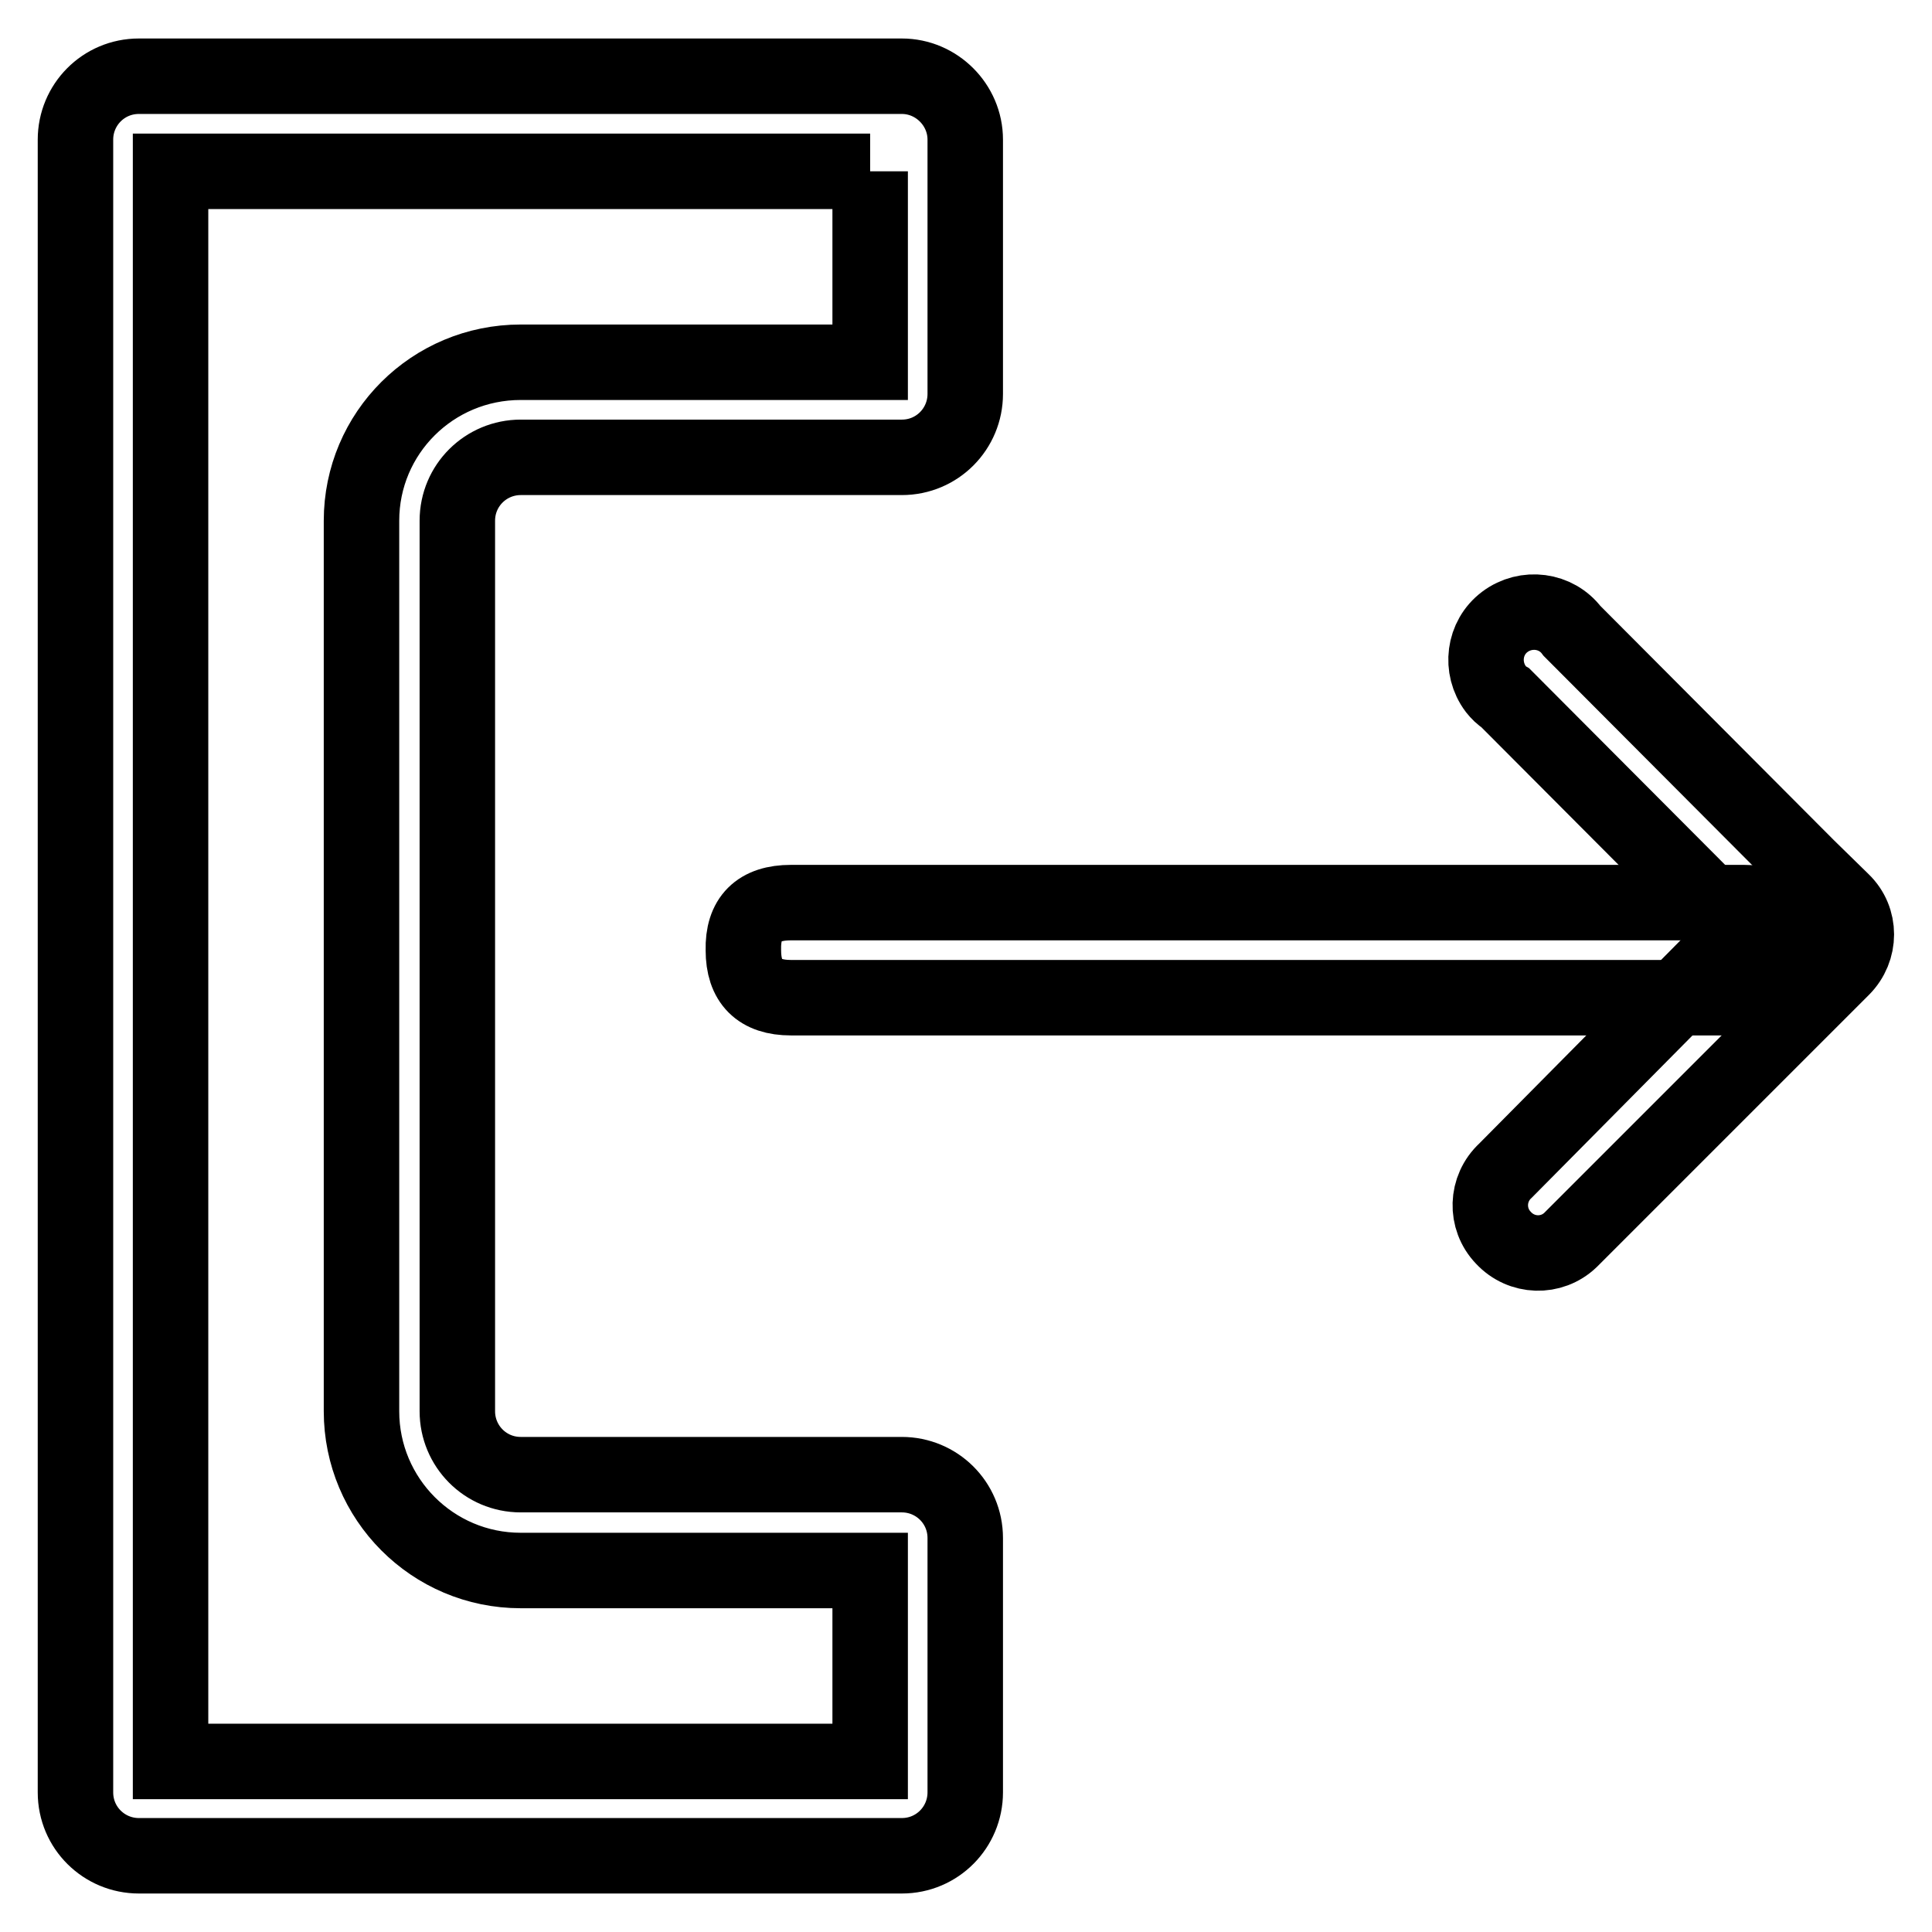 <?xml version="1.0" encoding="utf-8"?>
<!-- Svg Vector Icons : http://www.onlinewebfonts.com/icon -->
<!DOCTYPE svg PUBLIC "-//W3C//DTD SVG 1.1//EN" "http://www.w3.org/Graphics/SVG/1.1/DTD/svg11.dtd">
<svg version="1.1" xmlns="http://www.w3.org/2000/svg" xmlns:xlink="http://www.w3.org/1999/xlink" x="0px" y="0px" viewBox="0 0 256 256" enable-background="new 0 0 256 256" xml:space="preserve">
<g> <path stroke-width="10" fill-opacity="0" stroke="#000000"  d="M115.3,22.7V48H69C57.3,48,47.9,57.4,47.9,69V187c0,11.6,9.4,21.1,21.1,21.1h46.3v25.3H22.6V22.7H115.3  M119.5,10.1H18.4c-4.7,0-8.4,3.8-8.4,8.4v219c0,4.7,3.8,8.4,8.4,8.4h101.1c4.7,0,8.4-3.8,8.4-8.4v-33.7c0-4.7-3.8-8.4-8.4-8.4H69 c-4.7,0-8.4-3.8-8.4-8.4V69c0-4.7,3.8-8.4,8.4-8.4h50.5c4.7,0,8.4-3.8,8.4-8.4V18.5C127.9,13.9,124.1,10.1,119.5,10.1z"/> <path stroke-width="10" fill-opacity="0" stroke="#000000"  d="M104.8,119.6h126.3c4.2,0,6.3,2.1,6.3,6.3l0,0c0,4.2-2.1,6.3-6.3,6.3H104.8c-4.2,0-6.3-2.1-6.3-6.3l0,0 C98.4,121.7,100.5,119.6,104.8,119.6z"/> <path stroke-width="10" fill-opacity="0" stroke="#000000"  d="M199.5,155.1c-2.6,2.4-2.7,6.4-0.3,8.9c2.4,2.6,6.4,2.7,8.9,0.3c0.1-0.1,0.2-0.2,0.3-0.3l31.2-31.2l4.5-4.5 c2.5-2.5,2.5-6.5,0-8.9l-4.6-4.5l-31.2-31.3c-2.1-2.8-6.1-3.3-8.9-1.2c-2.8,2.1-3.3,6.1-1.2,8.9c0.4,0.5,0.8,0.9,1.3,1.2l31.1,31.2 L199.5,155.1z"/></g>
</svg>